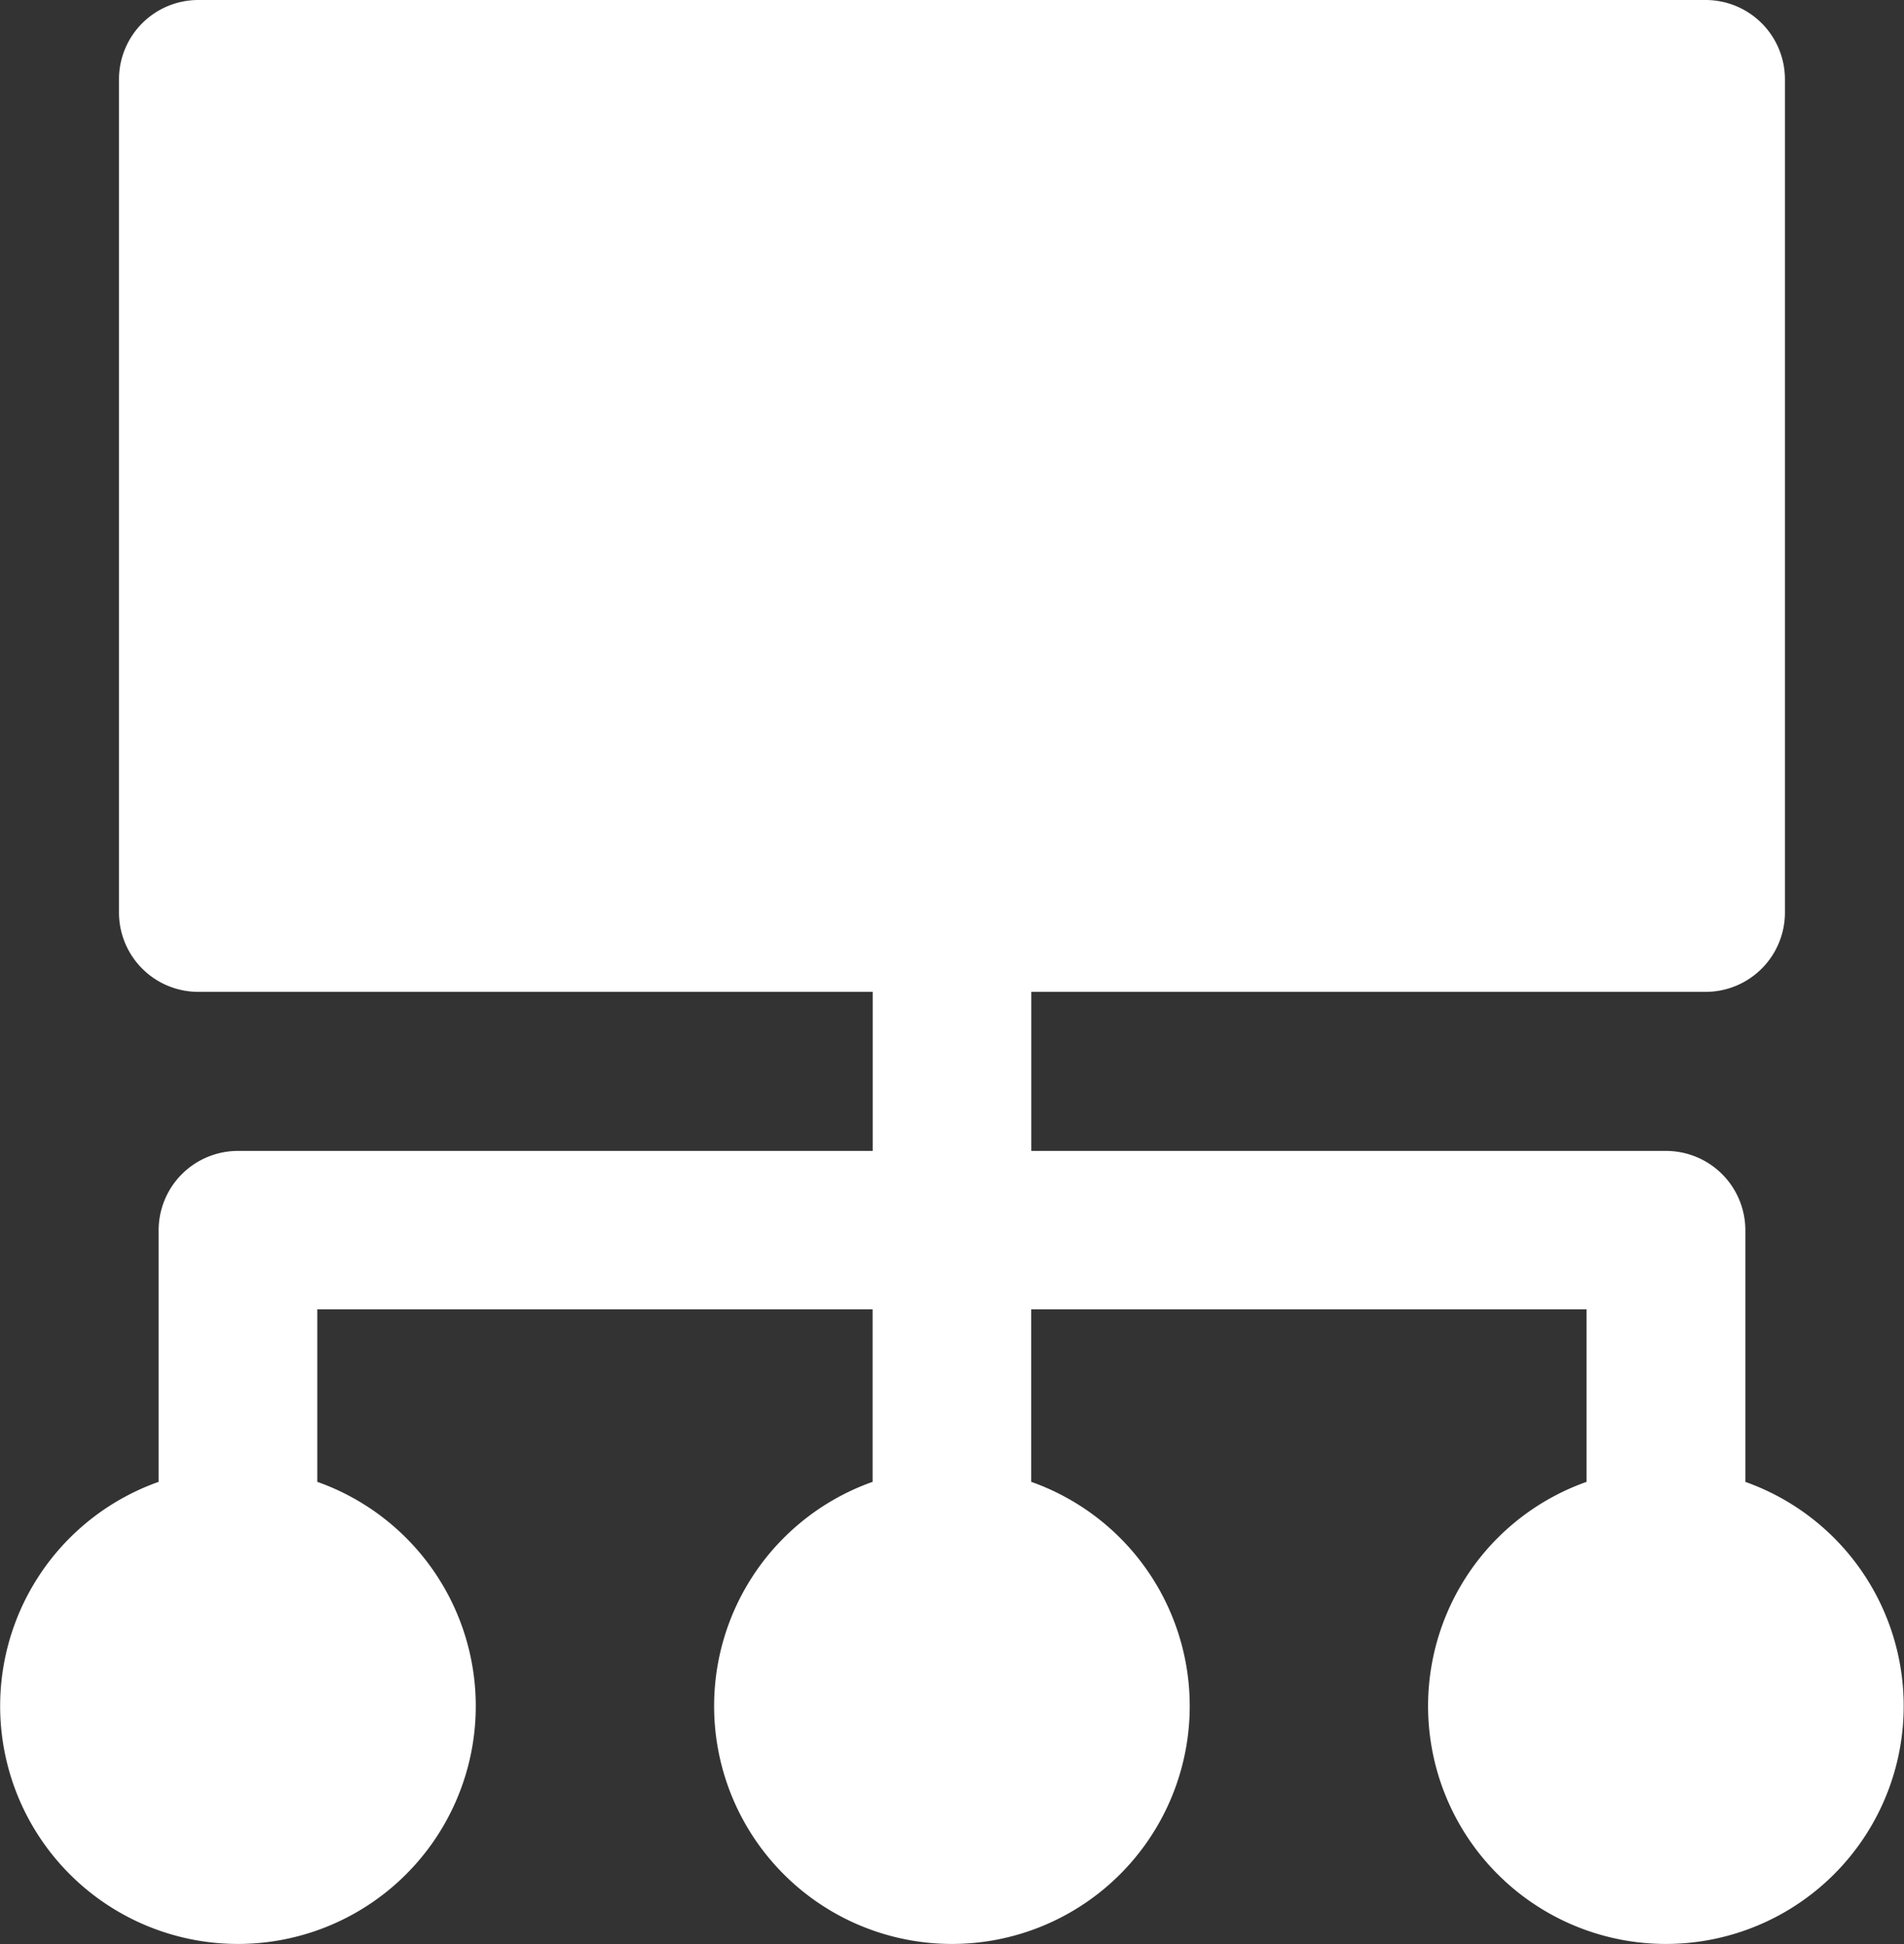 <?xml version="1.0" encoding="UTF-8"?>
<svg xmlns="http://www.w3.org/2000/svg" width="24.82" height="25.337" viewBox="0 0 24.82 25.337">
  <rect x="0" y="0" width="24.82" height="25.337" fill="#333333" stroke="none"/>
  <path d="M22.752,19.313V16.03A1.034,1.034,0,0,0,21.718,15H13.444V12.927h8.79a1.034,1.034,0,0,0,1.034-1.034V1.034A1.034,1.034,0,0,0,22.235,0H2.585A1.034,1.034,0,0,0,1.551,1.034V11.893a1.034,1.034,0,0,0,1.034,1.034h8.791V15H3.1A1.034,1.034,0,0,0,2.068,16.03v3.283a3.1,3.1,0,1,0,2.068,0V17.064h7.239v2.249a3.1,3.1,0,1,0,2.068,0V17.064h7.239v2.249a3.1,3.1,0,1,0,2.068,0" fill="#fff"></path>
</svg>

